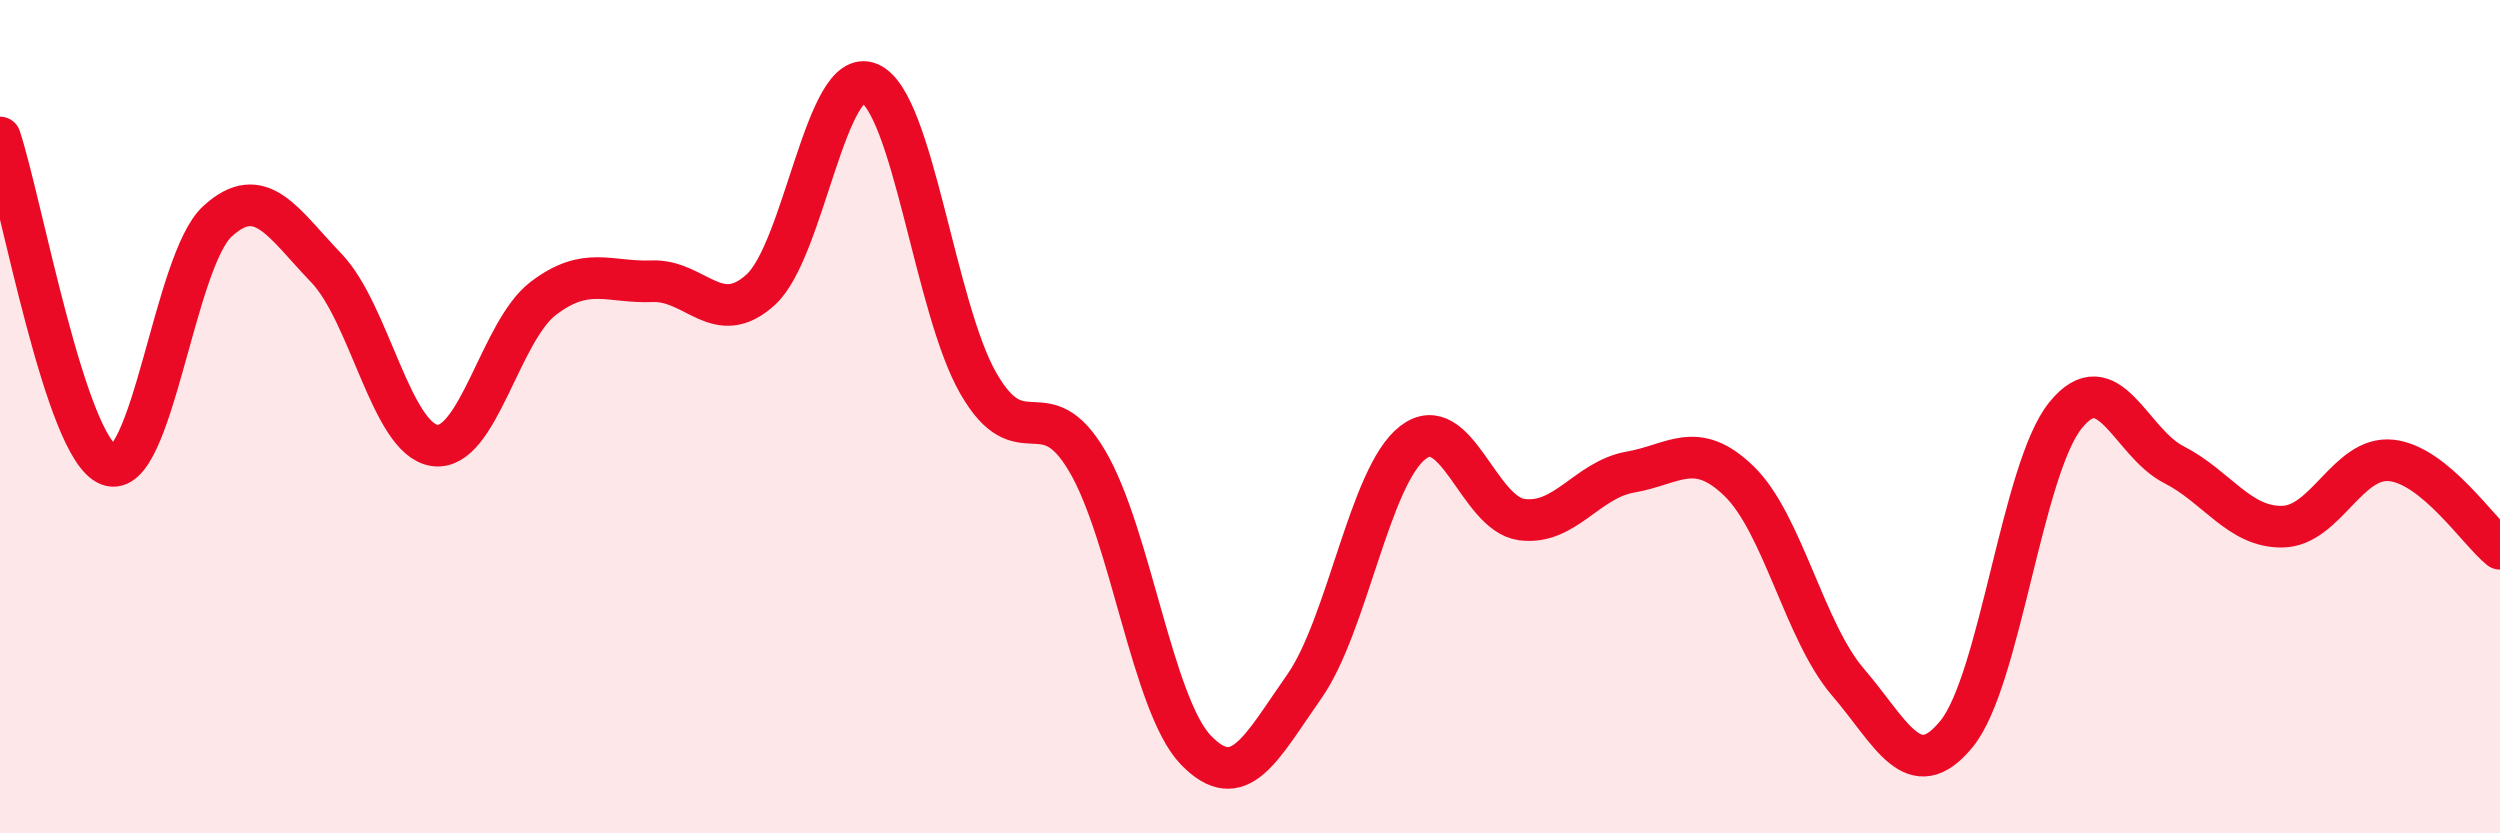 
    <svg width="60" height="20" viewBox="0 0 60 20" xmlns="http://www.w3.org/2000/svg">
      <path
        d="M 0,3.3 C 0.52,4.87 1.57,10.76 2.61,11.16 C 3.65,11.56 4.18,6.26 5.22,5.31 C 6.26,4.36 6.79,5.35 7.83,6.43 C 8.87,7.51 9.39,10.54 10.43,10.69 C 11.47,10.84 12,7.95 13.04,7.16 C 14.08,6.37 14.61,6.79 15.65,6.75 C 16.69,6.71 17.22,7.9 18.26,6.95 C 19.3,6 19.83,1.55 20.87,2 C 21.91,2.45 22.44,7.39 23.48,9.2 C 24.52,11.01 25.05,9.3 26.09,11.06 C 27.13,12.82 27.66,16.92 28.7,18 C 29.74,19.08 30.26,17.96 31.3,16.48 C 32.34,15 32.87,11.42 33.91,10.62 C 34.95,9.82 35.48,12.33 36.52,12.47 C 37.56,12.61 38.09,11.51 39.13,11.33 C 40.17,11.15 40.7,10.54 41.74,11.55 C 42.78,12.56 43.31,15.16 44.35,16.37 C 45.39,17.58 45.92,18.89 46.96,17.61 C 48,16.33 48.53,11.26 49.57,9.97 C 50.61,8.68 51.13,10.62 52.17,11.15 C 53.21,11.68 53.74,12.66 54.78,12.64 C 55.82,12.62 56.35,10.94 57.39,11.05 C 58.43,11.16 59.48,12.75 60,13.17L60 20L0 20Z"
        fill="#EB0A25"
        opacity="0.1"
        stroke-linecap="round"
        stroke-linejoin="round"
      />
      <path
        d="M 0,3.3 C 0.52,4.87 1.57,10.76 2.61,11.16 C 3.65,11.56 4.18,6.26 5.22,5.31 C 6.26,4.36 6.79,5.35 7.83,6.43 C 8.87,7.51 9.39,10.54 10.43,10.69 C 11.47,10.84 12,7.95 13.04,7.16 C 14.08,6.37 14.61,6.79 15.65,6.75 C 16.69,6.71 17.22,7.9 18.26,6.95 C 19.3,6 19.83,1.55 20.87,2 C 21.91,2.45 22.44,7.39 23.48,9.2 C 24.52,11.01 25.05,9.3 26.09,11.06 C 27.13,12.82 27.66,16.92 28.7,18 C 29.74,19.08 30.26,17.96 31.3,16.48 C 32.34,15 32.87,11.42 33.91,10.62 C 34.95,9.82 35.48,12.33 36.52,12.47 C 37.56,12.61 38.09,11.51 39.13,11.33 C 40.17,11.15 40.7,10.54 41.74,11.55 C 42.78,12.56 43.31,15.16 44.35,16.37 C 45.39,17.58 45.92,18.89 46.96,17.61 C 48,16.33 48.53,11.26 49.57,9.97 C 50.61,8.68 51.13,10.62 52.17,11.15 C 53.21,11.68 53.74,12.66 54.78,12.64 C 55.82,12.62 56.35,10.94 57.39,11.05 C 58.43,11.16 59.48,12.75 60,13.17"
        stroke="#EB0A25"
        stroke-width="1"
        fill="none"
        stroke-linecap="round"
        stroke-linejoin="round"
      />
    </svg>
  